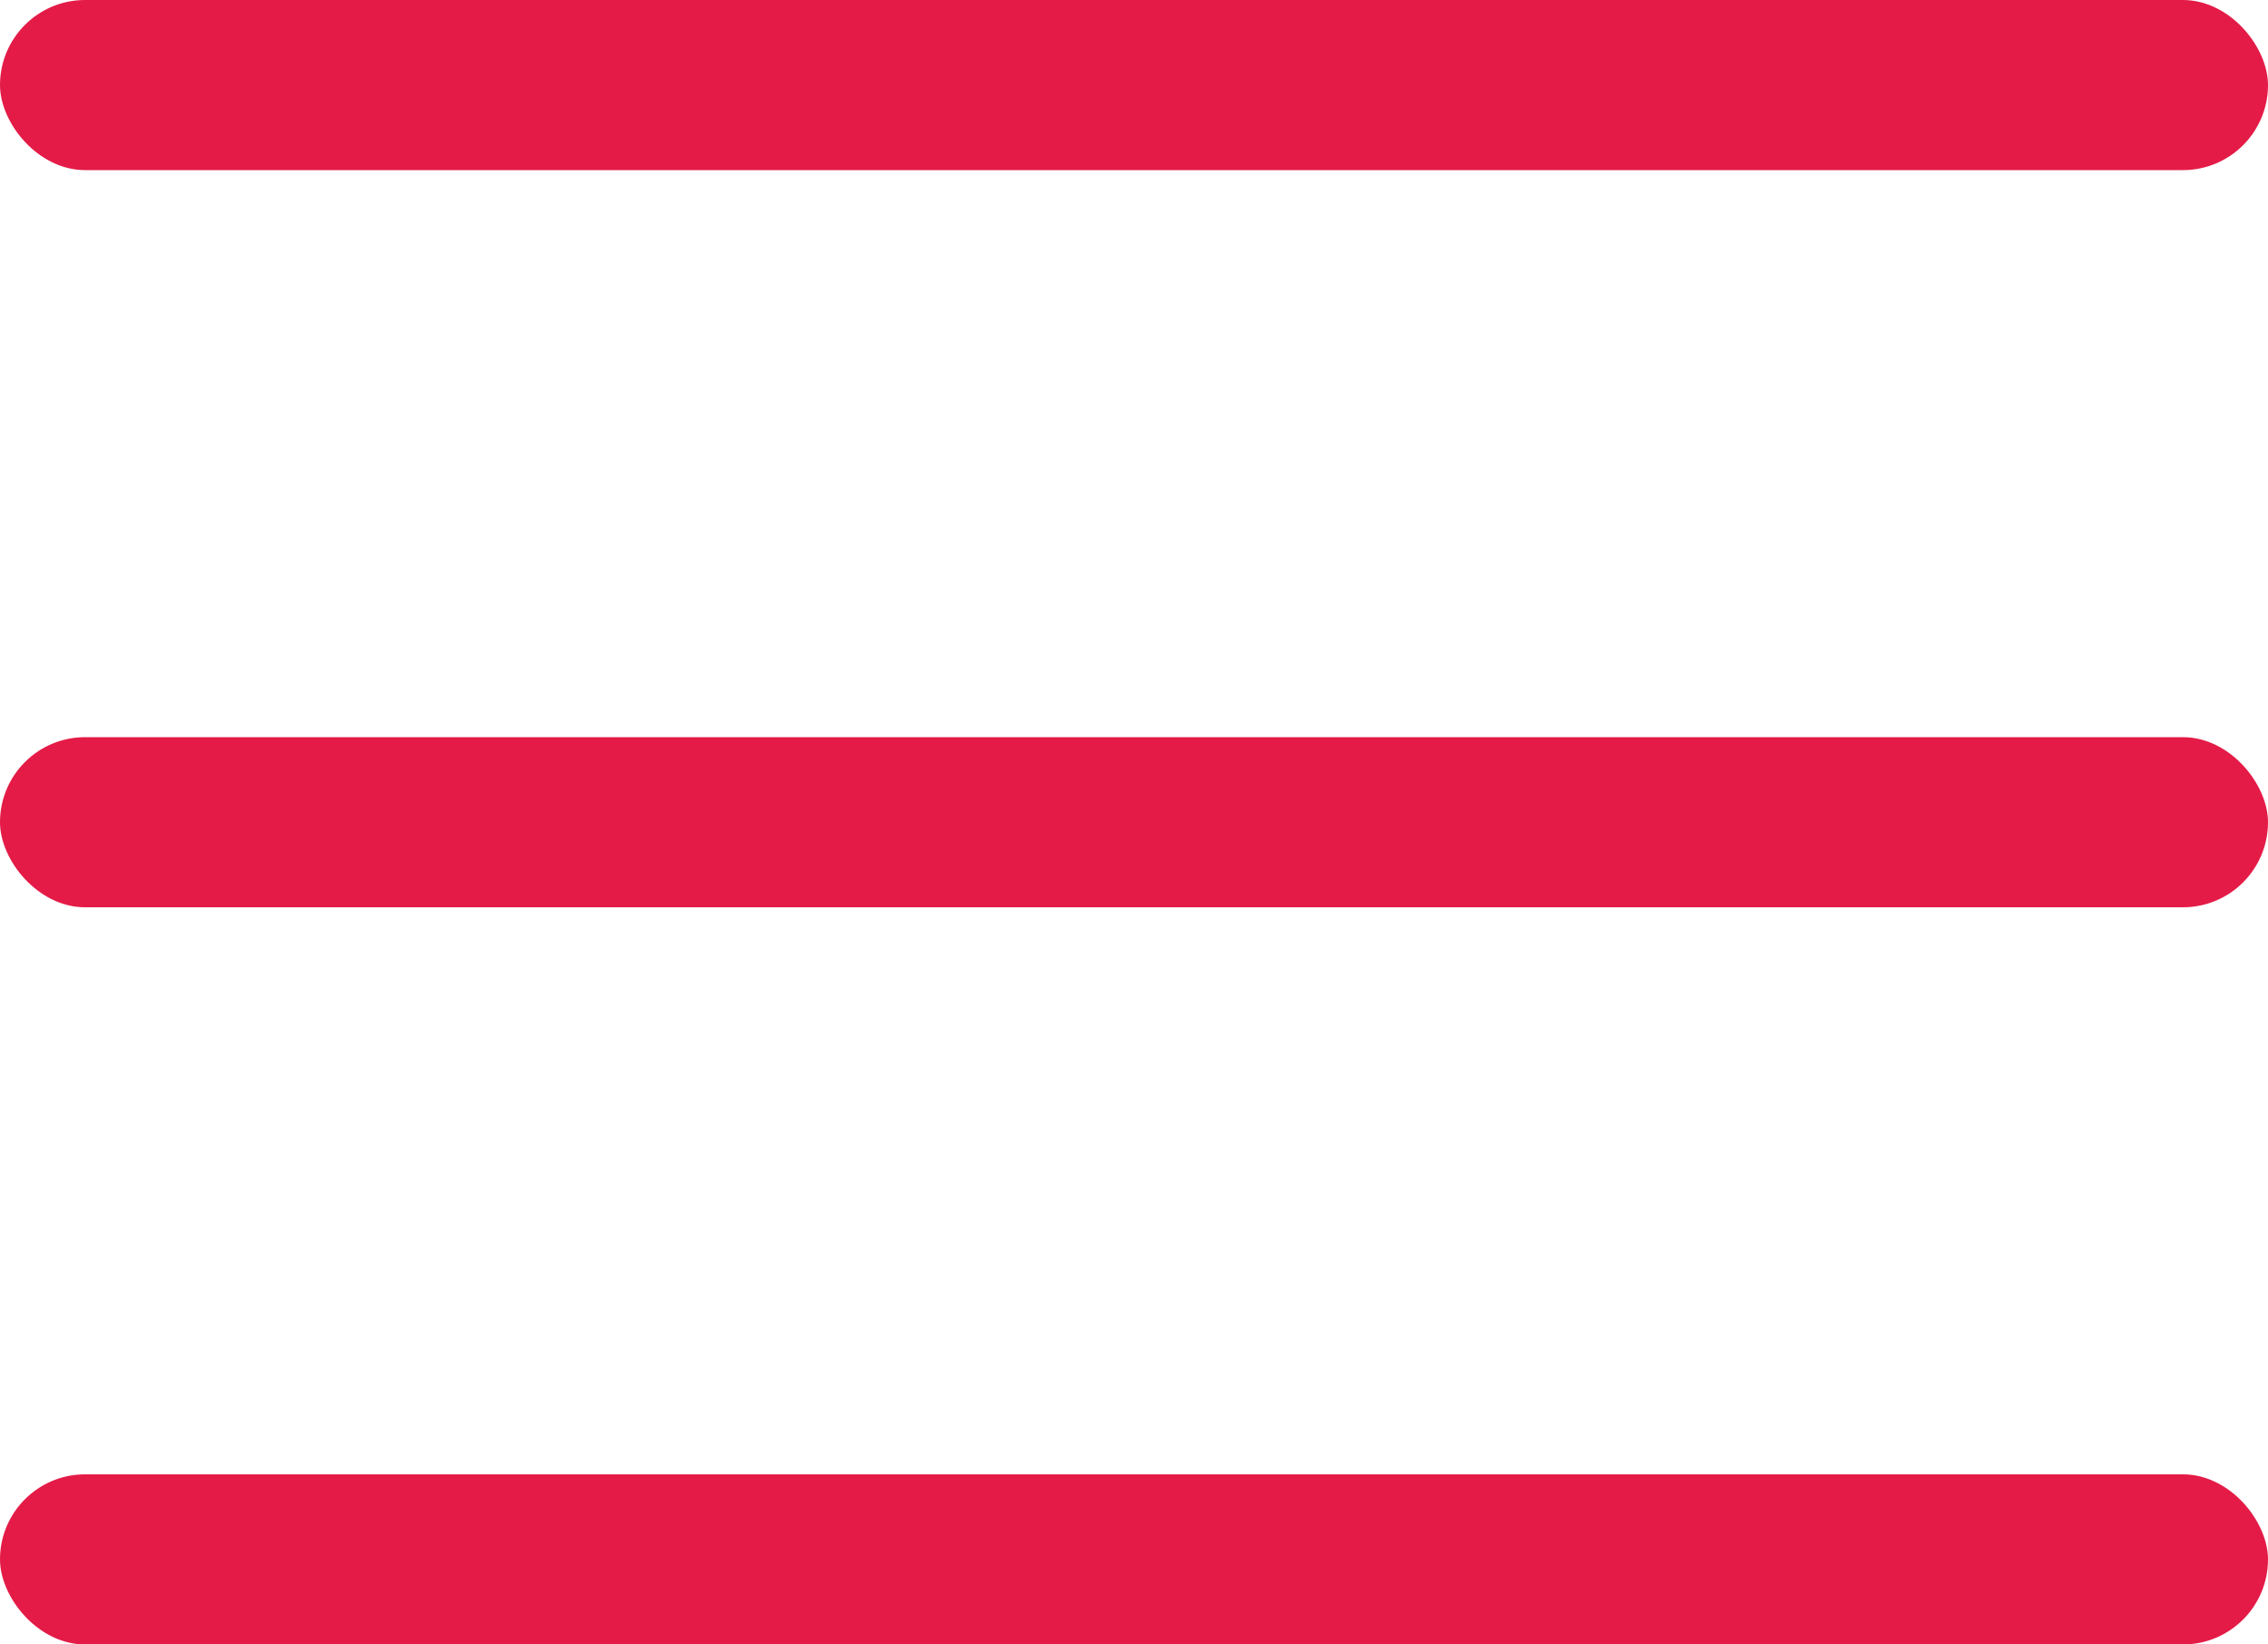 <svg width="80" height="58" viewBox="0 0 80 58" fill="none" xmlns="http://www.w3.org/2000/svg">
<rect width="80" height="6" rx="3" fill="#E41B47"/>
<rect y="26" width="80" height="6" rx="3" fill="#E41B47"/>
<rect y="52" width="80" height="6" rx="3" fill="#E41B47"/>
</svg>
